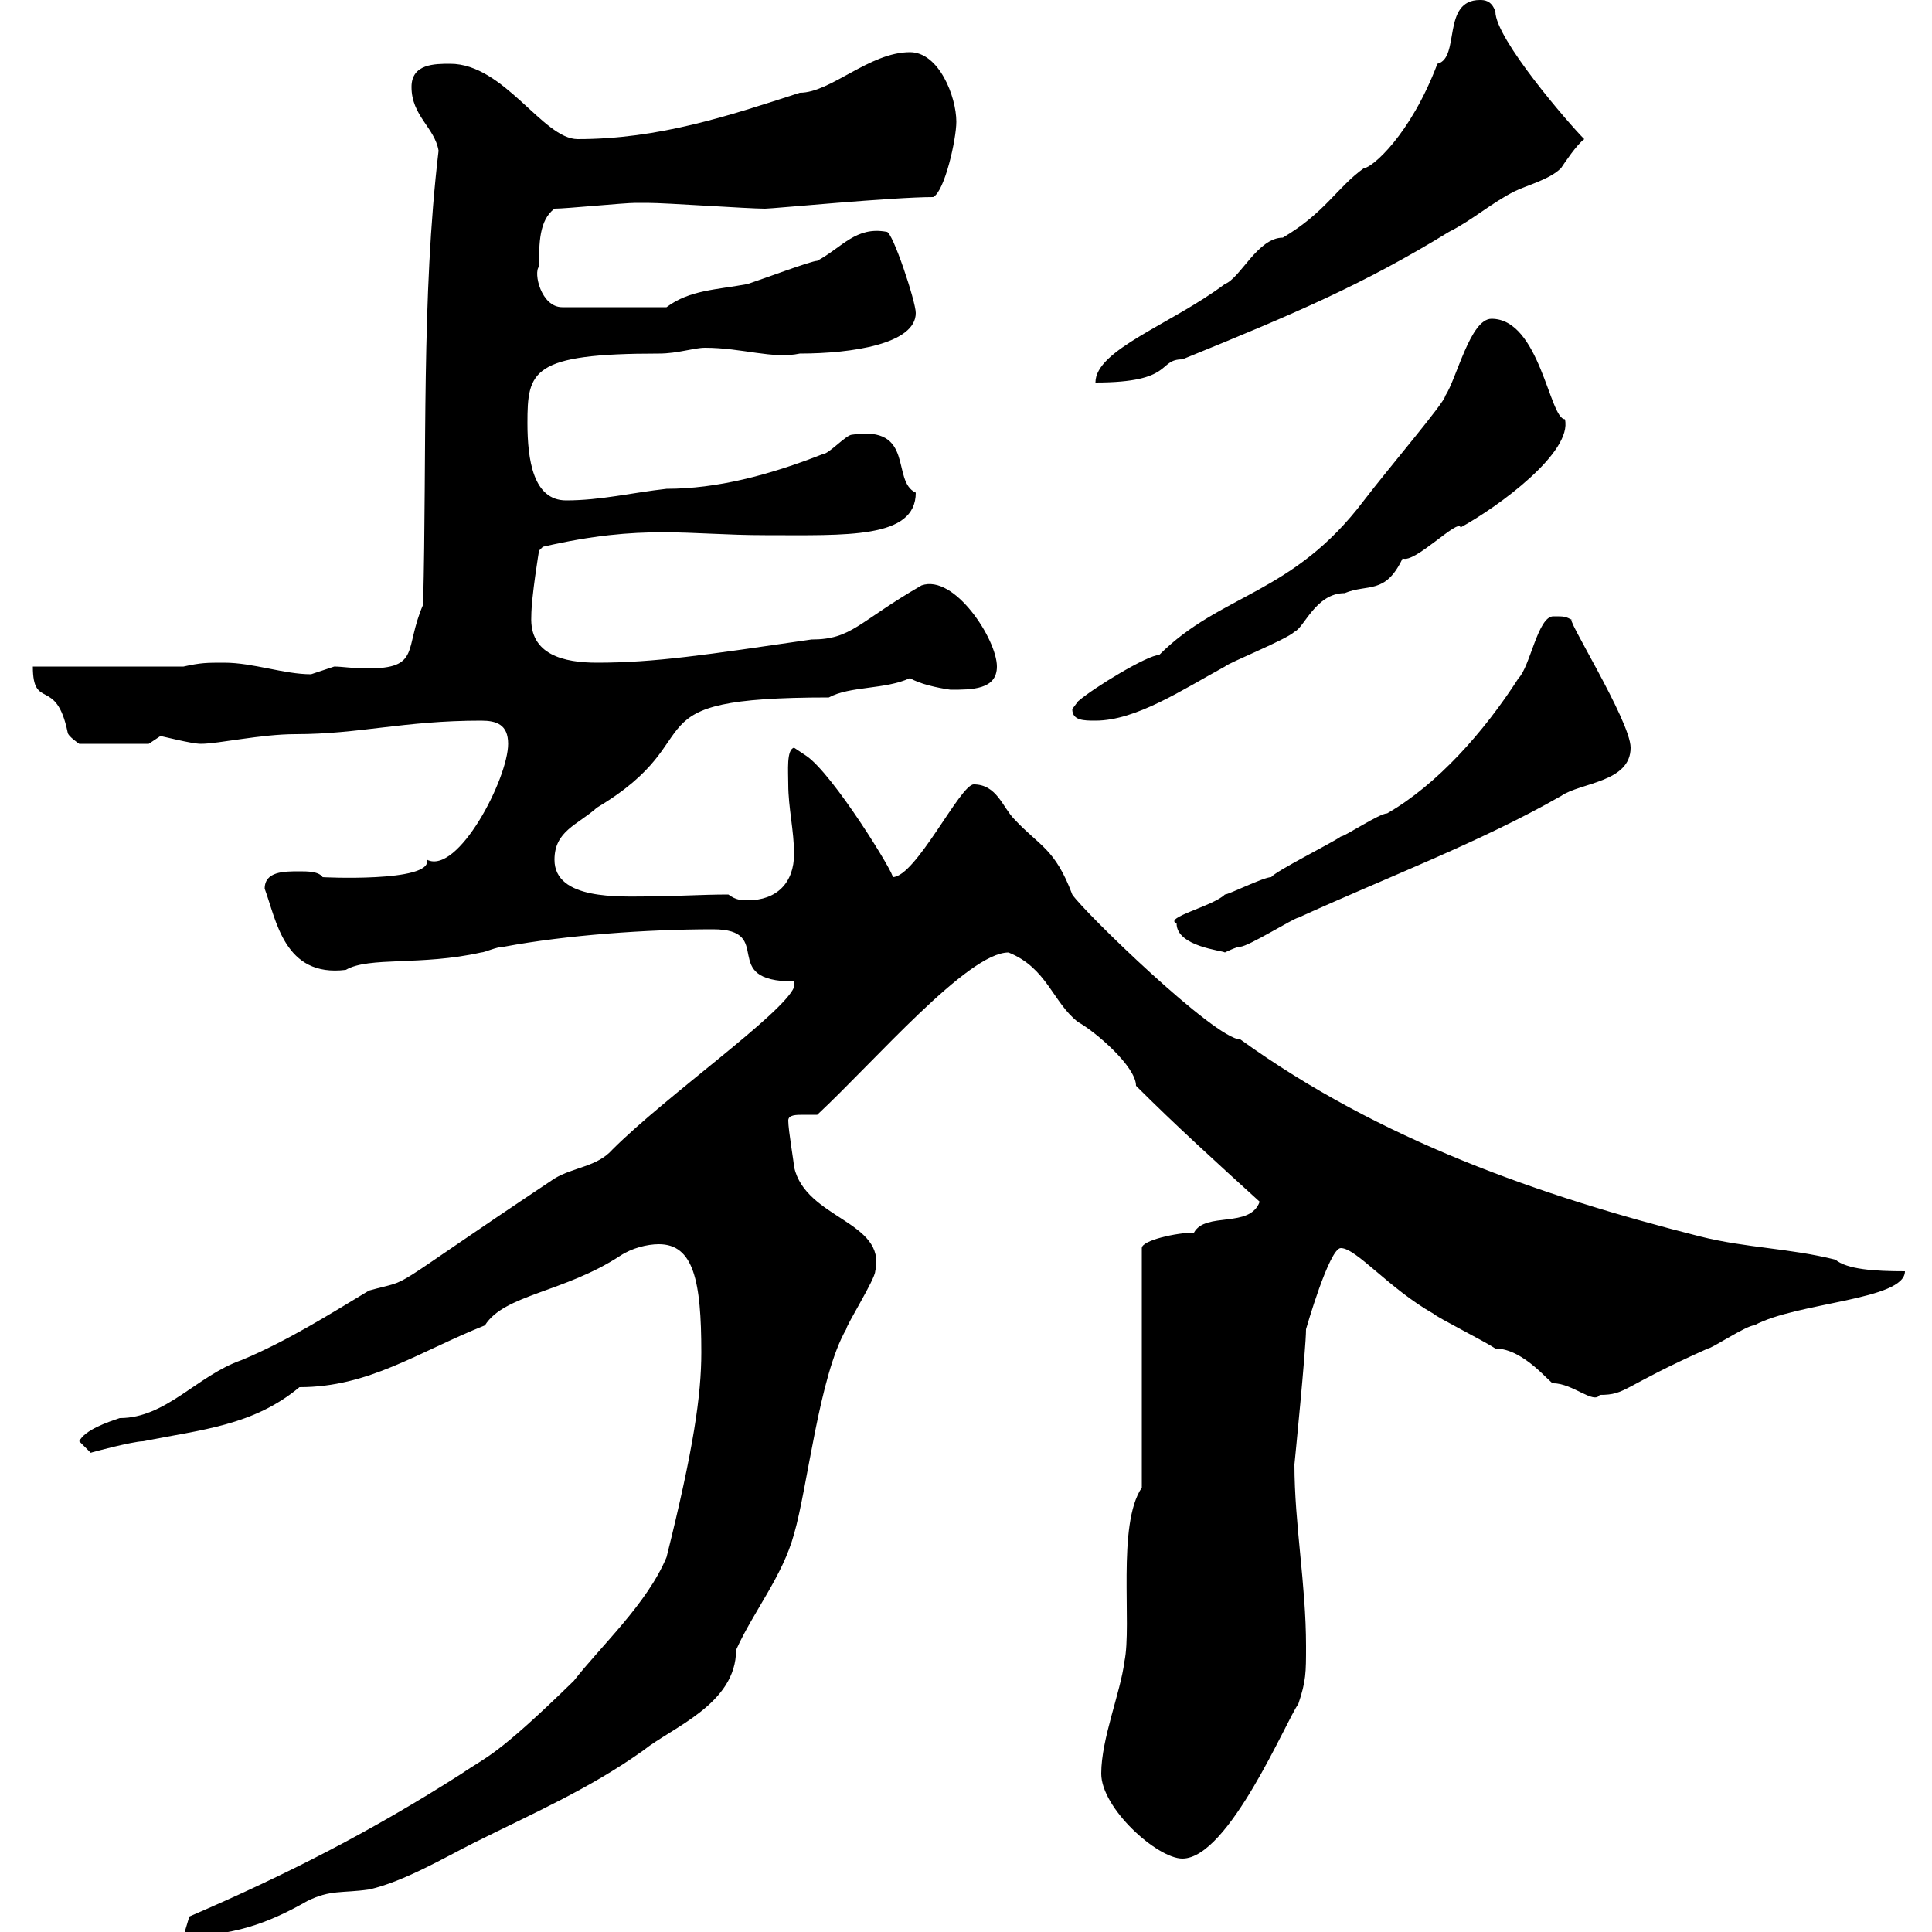 <svg xmlns="http://www.w3.org/2000/svg" xmlns:xlink="http://www.w3.org/1999/xlink" width="300" height="300"><path d="M108.90 210C108.90 216.60 107.70 225 103.50 241.80C100.50 249 93.30 255.60 89.10 261C76.80 273 75.60 272.70 71.70 275.40C57.60 284.40 44.70 291 29.40 297.60C29.40 297.60 28.50 300.60 28.50 300.60C36 300.60 41.40 298.80 47.70 295.20C51.30 293.40 53.10 294 57.30 293.40C62.70 292.20 69.30 288.30 73.50 286.20C82.50 281.70 91.50 277.80 99.90 271.80C104.40 268.20 114.30 264.60 114.30 256.20C117 250.20 121.50 244.80 123.30 238.20C125.40 231 127.20 213.60 131.40 206.40C131.40 205.80 135.90 198.60 135.90 197.40C137.70 189.60 125.10 189.30 123.30 181.20C123.30 180.60 122.40 175.50 122.40 174C122.40 173.10 123.60 173.10 124.80 173.10C125.70 173.10 126.60 173.10 126.90 173.10C135.90 164.70 150.30 147.90 156.60 147.90C162.60 150.30 163.50 155.70 167.40 158.70C170.10 160.20 176.40 165.60 176.40 168.60C182.40 174.60 189 180.60 195.60 186.60C194.10 190.80 187.20 188.10 185.40 191.40C182.70 191.40 177.30 192.60 177.30 193.80L177.30 231C173.40 236.70 175.80 252.30 174.60 258C174 262.80 171 270 171 275.40C171 280.80 179.70 288.60 183.60 288.60C190.80 288.60 199.80 267 201.60 264.60C202.80 261 202.80 259.80 202.80 255.60C202.80 246 201 236.70 201 227.40C201 227.40 202.80 209.40 202.80 206.40C202.80 206.40 206.40 193.80 208.20 193.80C210.60 193.80 215.70 200.10 222.60 204C223.20 204.60 230.40 208.20 232.20 209.40C236.70 209.40 240.90 215.10 241.20 214.80C244.20 214.80 247.50 218.10 248.40 216.60C252.60 216.60 251.70 215.40 265.20 209.40C265.80 209.40 271.20 205.80 272.40 205.80C279 202.20 295.80 201.90 295.80 197.40C291 197.40 286.80 197.10 285 195.60C277.80 193.80 271.20 193.80 264 192C239.10 185.70 214.20 177 192.60 161.40C188.70 161.40 168.30 141.60 166.50 138.90C163.80 131.70 161.40 131.40 157.50 127.20C155.70 125.40 154.80 121.80 151.20 121.80C149.10 121.80 142.20 136.20 138.60 136.20C139.20 136.20 129.30 120 125.10 117.30C125.10 117.30 123.30 116.10 123.30 116.10C122.10 116.40 122.40 119.70 122.40 121.80C122.40 125.40 123.30 129 123.30 132.60C123.30 137.10 120.60 139.80 116.10 139.80C115.20 139.80 114.30 139.80 113.10 138.90C108.90 138.90 104.40 139.20 100.50 139.20C96.30 139.20 86.10 139.80 86.10 133.50C86.10 129 89.70 128.10 92.70 125.40C111.30 114.30 96.60 108.30 128.70 108.30C132 106.50 137.40 107.10 141.30 105.30C142.80 106.20 145.50 106.80 147.60 107.10C150.90 107.10 154.80 107.10 154.80 103.50C154.80 99.30 148.20 89.10 143.10 90.90C133.20 96.60 132.30 99.30 126 99.30C109.50 101.70 101.70 102.90 92.70 102.90C87.60 102.90 82.20 101.70 82.50 95.70C82.50 92.70 83.70 85.50 83.70 85.50L84.30 84.90C99.90 81.30 106.80 83.10 118.80 83.10C131.40 83.10 142.20 83.70 142.20 76.50C138.30 74.70 142.20 66 132.30 67.50C131.40 67.50 128.70 70.50 127.80 70.50C119.40 73.80 111.30 75.90 103.50 75.90C98.10 76.50 93.30 77.70 87.90 77.70C82.80 77.70 81.90 71.40 81.90 65.70C81.90 57.60 82.50 54.90 102.30 54.90C105.30 54.90 107.70 54 109.50 54C115.20 54 120 55.80 124.20 54.90C132.30 54.90 142.20 53.40 142.20 48.60C142.20 46.80 138.60 36 137.70 36C132.90 35.10 130.80 38.40 126.90 40.50C126 40.50 118.80 43.20 116.10 44.10C111.30 45 107.10 45 103.50 47.70L87.30 47.70C84 47.70 82.80 42.30 83.70 41.40C83.70 37.80 83.70 34.20 86.10 32.40C87.90 32.40 96.90 31.50 98.70 31.50C99.60 31.50 99.90 31.50 100.50 31.50C103.50 31.50 116.10 32.40 118.80 32.40C120 32.40 138.60 30.60 144.90 30.60C146.70 29.70 148.50 21.60 148.50 18.90C148.50 15 145.80 8.10 141.30 8.10C135 8.10 129 14.40 124.20 14.40C113.10 18 102.30 21.60 89.70 21.60C84.30 21.60 78.30 9.90 69.90 9.90C67.50 9.90 63.90 9.90 63.90 13.50C63.90 18 67.50 19.80 68.10 23.40C65.40 46.20 66.30 70.50 65.70 93.90C62.70 100.80 65.40 103.80 57 103.80C54.90 103.80 53.10 103.50 51.90 103.50C51.90 103.50 48.30 104.70 48.30 104.70C44.10 104.70 39.30 102.90 34.80 102.90C32.10 102.90 31.20 102.90 28.50 103.50L5.10 103.50C5.10 110.40 8.70 105 10.50 113.70C10.50 114.30 12.30 115.50 12.30 115.50L23.10 115.50C23.10 115.50 24.90 114.30 24.90 114.30C25.20 114.30 29.70 115.50 31.20 115.50C33.90 115.50 40.50 114 45.90 114C55.80 114 62.70 111.90 74.70 111.90C77.10 111.90 78.90 112.50 78.90 115.50C78.90 120.90 71.10 135.90 66.30 133.50C67.20 137.10 49.50 136.20 50.10 136.20C49.50 135.30 47.70 135.30 46.50 135.30C44.10 135.30 41.10 135.30 41.10 138C42.90 142.80 44.10 151.80 53.70 150.60C57.30 148.50 65.40 150 74.70 147.90C75.30 147.90 77.10 147 78.30 147C87.90 145.20 100.50 144.30 110.70 144.30C120.60 144.30 111.30 152.40 123.30 152.40L123.30 153.30C121.50 157.50 103.50 170.10 95.10 178.50C92.70 181.20 89.10 181.20 86.10 183C58.20 201.60 64.80 198.30 57.30 200.40C51.30 204 44.70 208.20 37.50 211.20C30.60 213.60 25.80 220.20 18.60 220.20C16.80 220.80 13.20 222 12.30 223.80C12.30 223.80 14.10 225.60 14.10 225.60C13.80 225.60 20.70 223.80 22.20 223.80C31.20 222 39.30 221.40 46.50 215.40C57.30 215.40 64.80 210 75.30 205.80C78.30 201 87.60 200.70 96.30 195C98.10 193.80 100.50 193.20 102.30 193.20C107.70 193.20 108.90 198.90 108.90 210ZM182.70 143.40C182.70 147 189.90 147.60 190.20 147.90C190.20 147.90 192 147 192.60 147C193.80 147 201 142.50 201.60 142.50C215.40 136.20 229.80 130.80 242.40 123.60C245.40 121.50 253.20 121.50 253.20 116.10C253.20 111.90 242.40 94.80 244.20 96.30C243 95.70 243 95.70 241.20 95.70C238.80 95.70 237.60 103.50 235.80 105.30C230.40 113.70 223.20 121.80 215.40 126.30C214.20 126.30 208.80 129.90 208.20 129.90C207 130.80 198 135.30 197.40 136.20C196.20 136.20 190.80 138.90 190.20 138.90C188.40 140.70 180.60 142.50 182.70 143.40ZM166.50 110.10C166.50 111.90 168.30 111.90 170.10 111.90C176.40 111.90 183.60 107.10 190.20 103.50C190.80 102.90 199.80 99.30 201 98.10C202.50 97.50 204.30 92.10 208.80 92.10C212.40 90.60 215.10 92.40 217.80 86.70C219.60 87.60 226.50 80.40 226.80 81.90C232.80 78.60 244.20 70.20 243 65.10C240.60 65.10 239.10 49.50 231.60 49.50C228.30 49.50 226.20 58.80 224.40 61.50C224.40 62.40 215.70 72.60 211.80 77.70C200.70 92.40 189.60 92.10 180 101.70C178.20 101.70 169.80 106.80 167.40 108.90C167.40 108.90 166.50 110.10 166.50 110.10ZM229.80 0C223.80 0 226.80 9 223.20 9.90C219 21 213 26.10 211.80 26.10C207.60 29.10 205.80 33 199.20 36.90C195.30 36.90 192.60 43.20 190.20 44.10C181.80 50.40 170.10 54.30 170.10 59.40C182.40 59.40 179.70 55.80 183.60 55.80C201.30 48.60 211.80 44.10 225 36C228.60 34.20 231.60 31.50 235.20 29.70C237 28.80 240.60 27.90 242.40 26.10C243 25.20 244.80 22.50 246 21.60C243.60 19.20 232.20 6 232.20 1.80C231.60 0 230.40 0 229.80 0Z"/></svg>